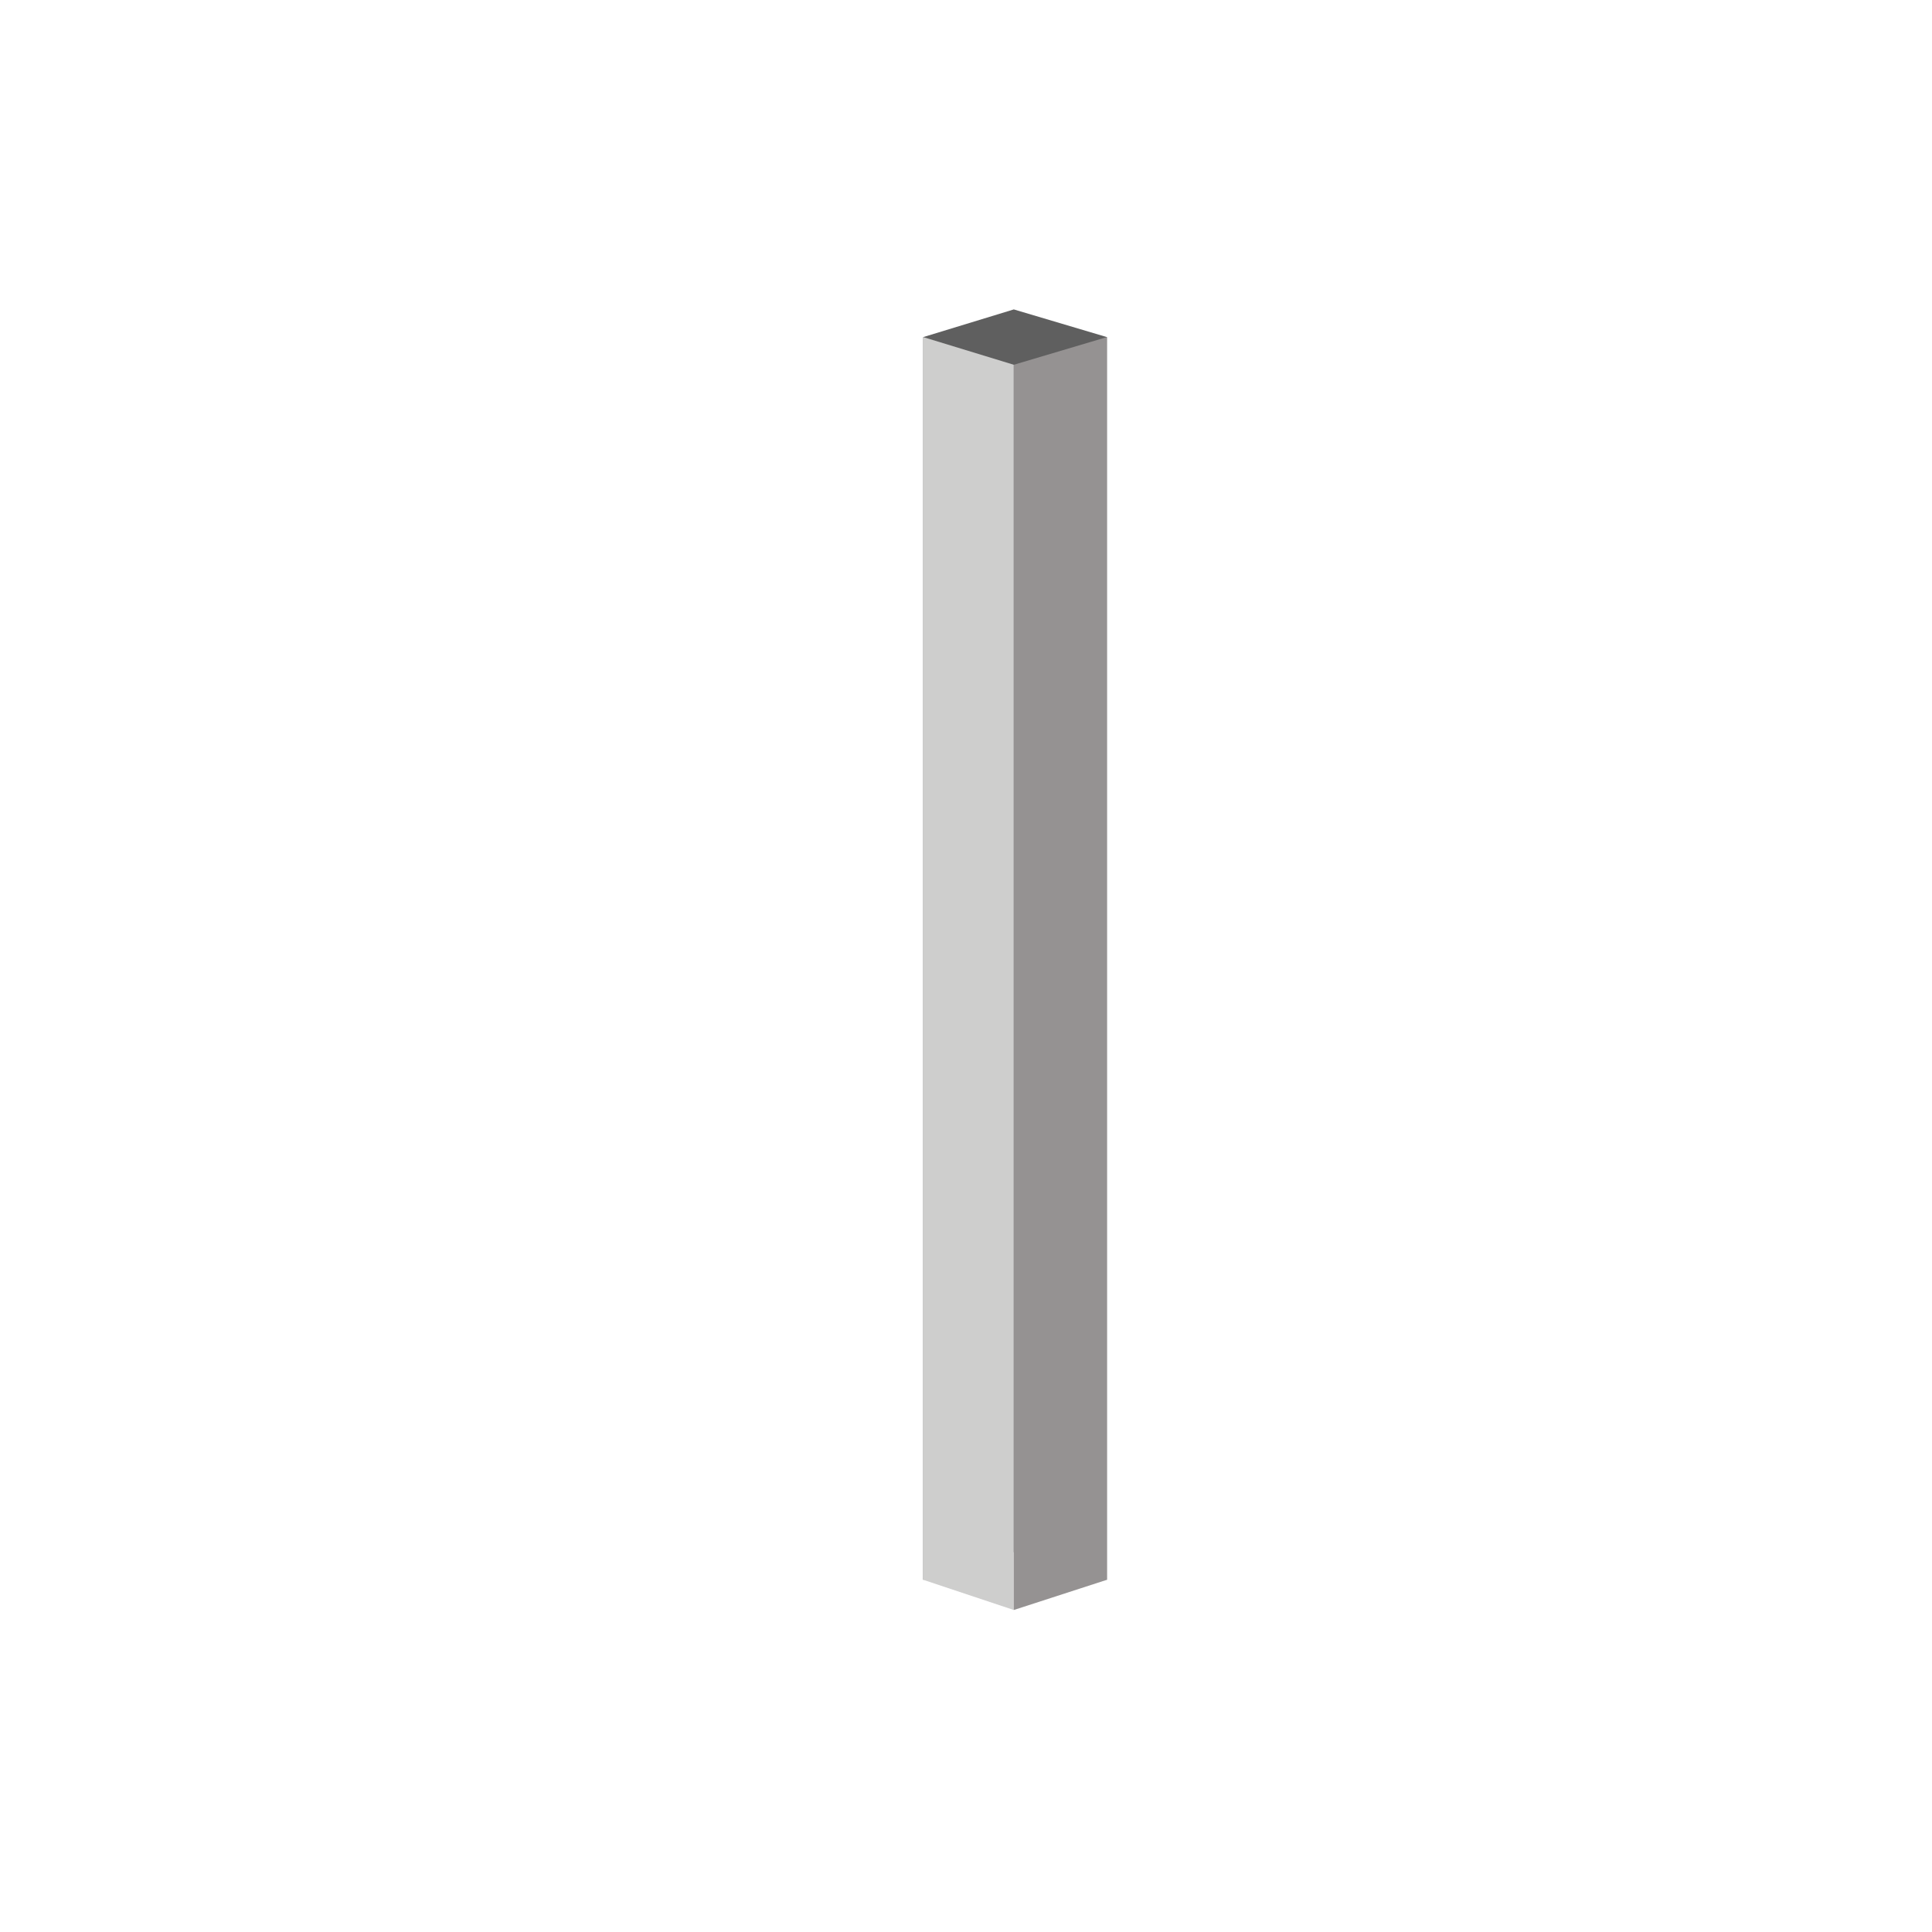 <svg id="Layer_1" xmlns="http://www.w3.org/2000/svg" xmlns:xlink="http://www.w3.org/1999/xlink" viewBox="0 0 76.8 76.8"><style>.st0,.st1,.st2{clip-path:url(#SVGID_1_);fill-rule:evenodd;clip-rule:evenodd;fill:#5f5f5f}.st1,.st2{fill:#cececd}.st2{fill:#959292}</style><title>astridjonastone_8</title><defs><path id="SVGID_3_" d="M0 0h76.8v76.8H0z"/></defs><clipPath id="SVGID_1_"><use xlink:href="#SVGID_3_" overflow="visible"/></clipPath><path class="st0" d="M36.7 62.8l3.6-1.1 3.7 1.1V13.4l-3.7-1.1-3.6 1.1z"/><path class="st1" d="M36.7 13.4l3.6 1.1V64l-3.6-1.2z"/><path class="st2" d="M44 13.4l-3.7 1.1V64l3.7-1.2z"/></svg>